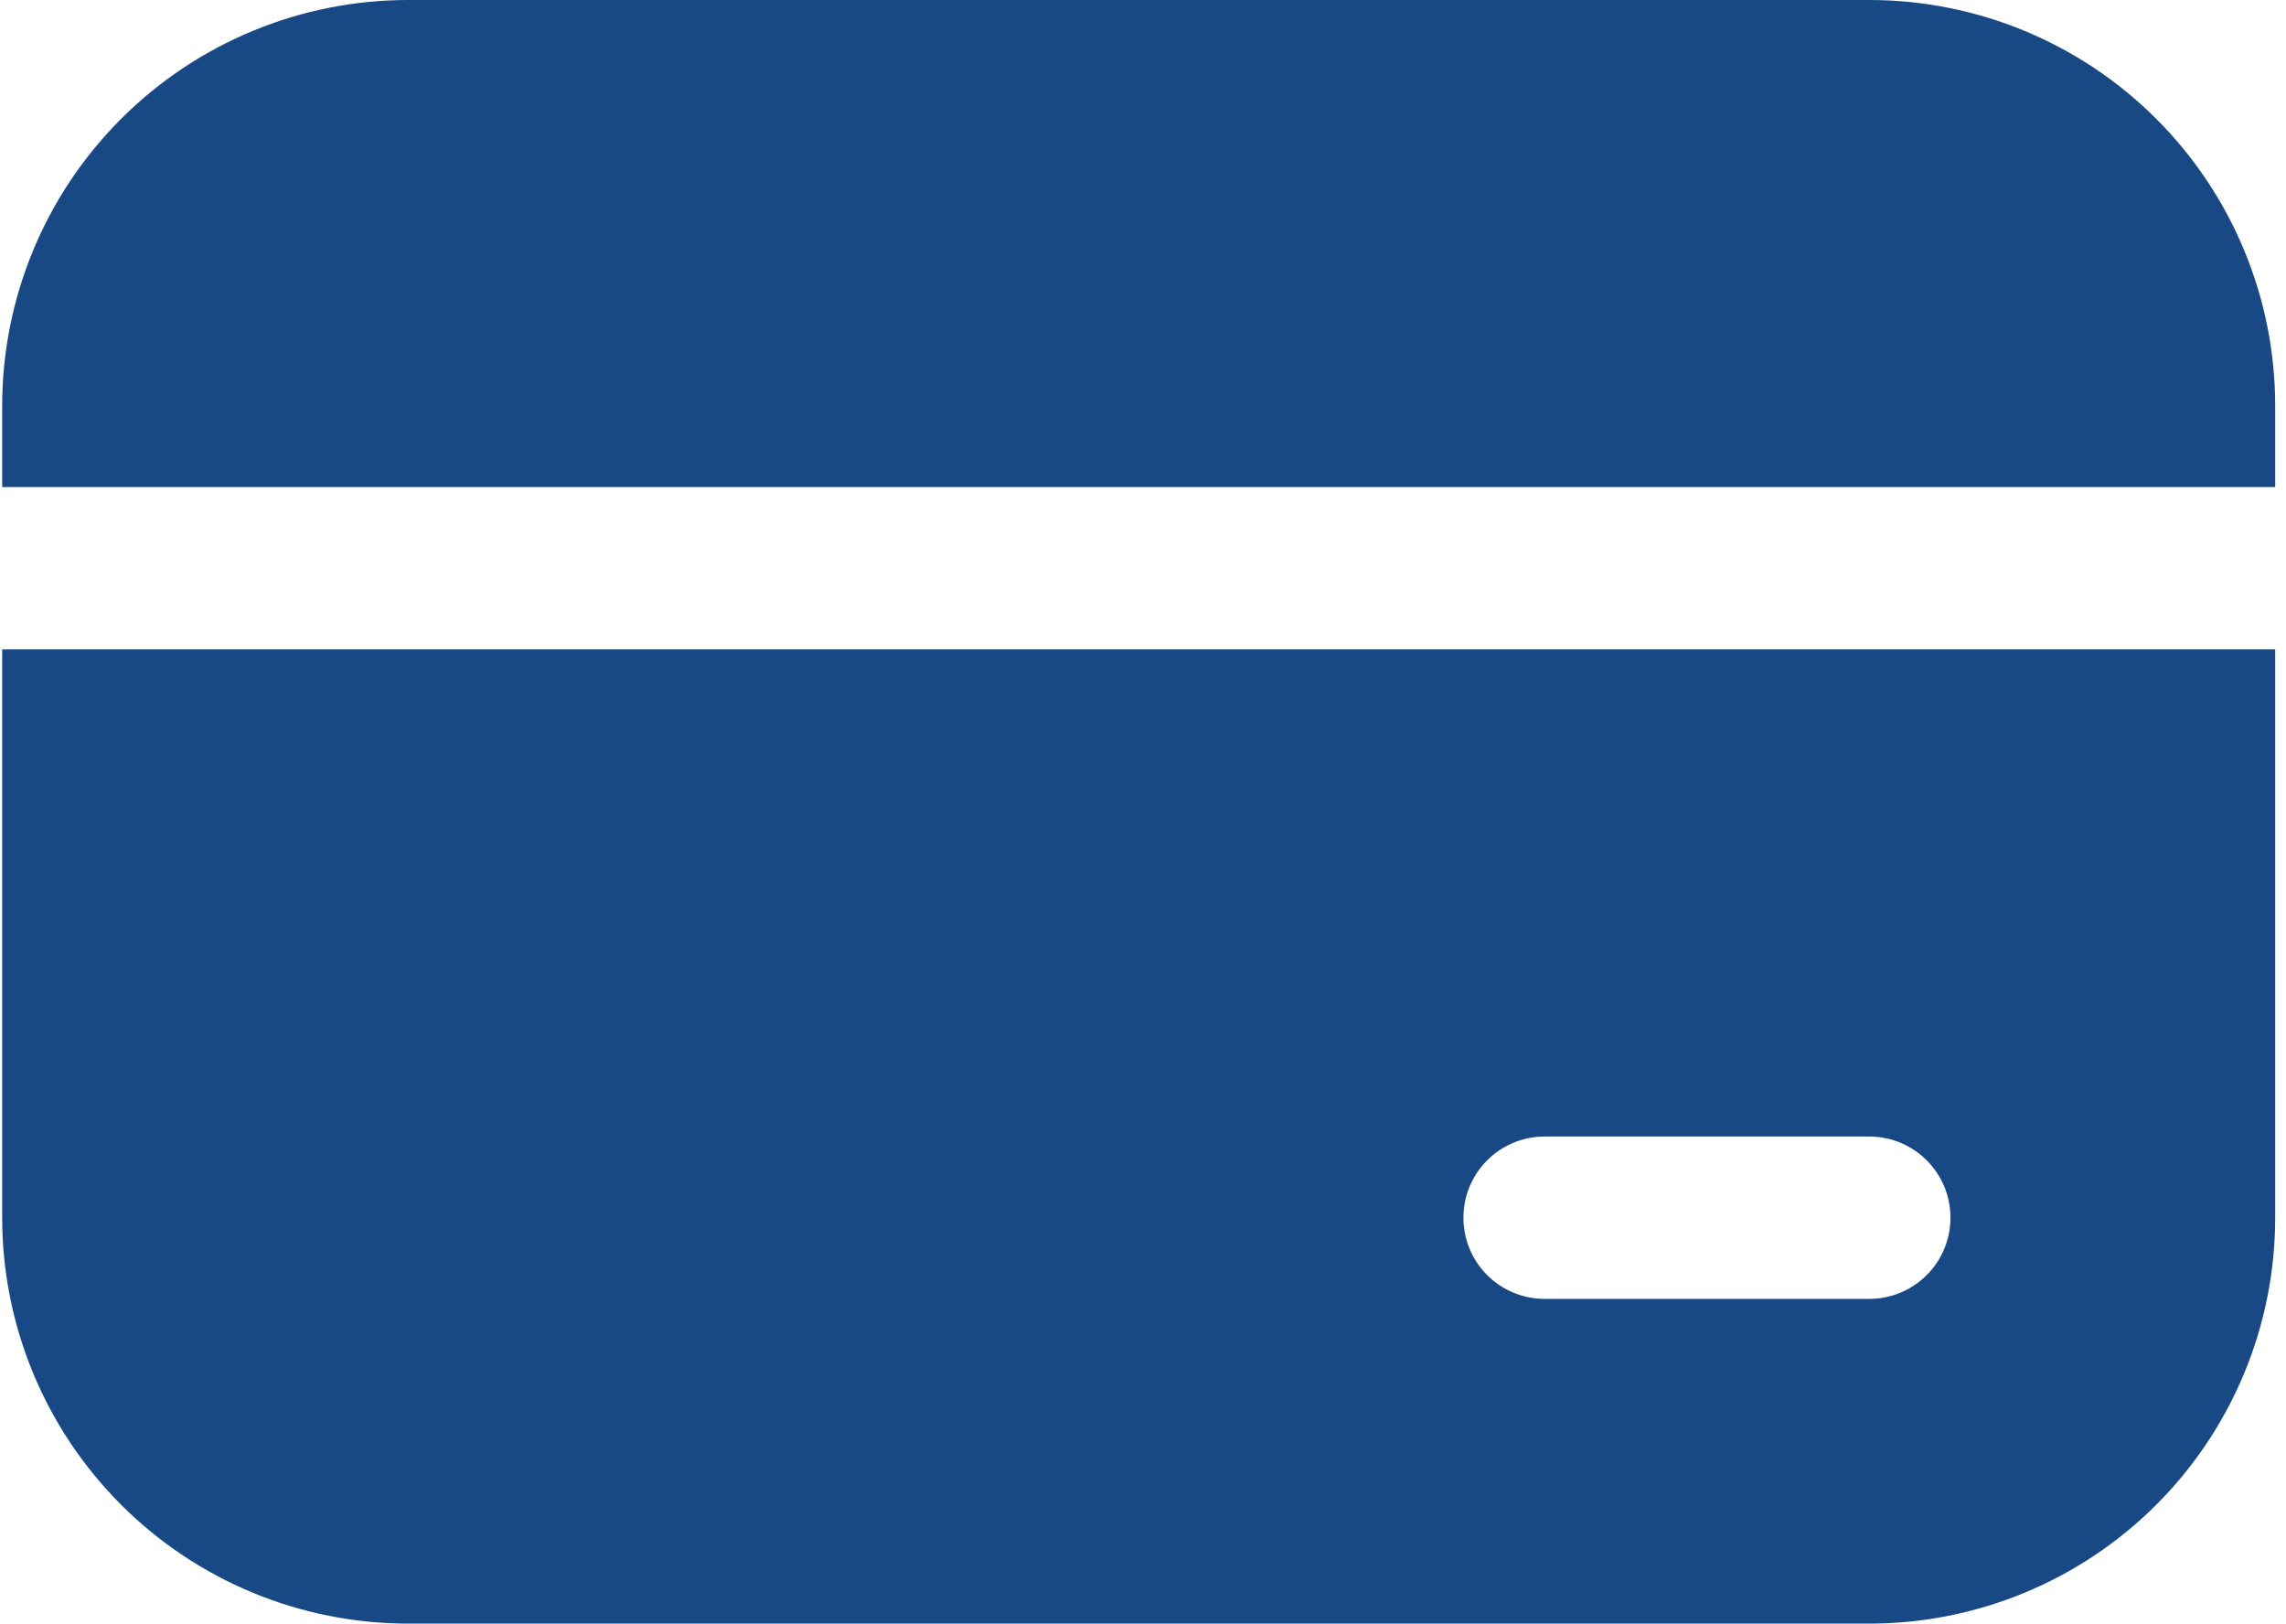<?xml version="1.0" encoding="UTF-8"?> <svg xmlns="http://www.w3.org/2000/svg" width="176" height="125" viewBox="0 0 176 125" fill="none"><g clip-path="url(#clip0_9_102)"><path d="M31.418 0C23.13 0 15.181 3.292 9.321 9.153C3.46 15.013 0.168 22.962 0.168 31.25V37.5H175.168V31.25C175.168 22.962 171.876 15.013 166.015 9.153C160.155 3.292 152.206 0 143.918 0H31.418ZM175.168 50H0.168V93.75C0.168 102.038 3.46 109.987 9.321 115.847C15.181 121.708 23.13 125 31.418 125H143.918C152.206 125 160.155 121.708 166.015 115.847C171.876 109.987 175.168 102.038 175.168 93.75V50ZM118.918 87.5H143.918C145.576 87.5 147.165 88.159 148.337 89.331C149.509 90.503 150.168 92.092 150.168 93.75C150.168 95.408 149.509 96.997 148.337 98.169C147.165 99.341 145.576 100 143.918 100H118.918C117.26 100 115.671 99.341 114.499 98.169C113.326 96.997 112.668 95.408 112.668 93.75C112.668 92.092 113.326 90.503 114.499 89.331C115.671 88.159 117.26 87.5 118.918 87.5Z" fill="#184984"></path></g><defs><clipPath id="clip0_9_102"><rect width="176" height="125" fill="white"></rect></clipPath></defs></svg> 